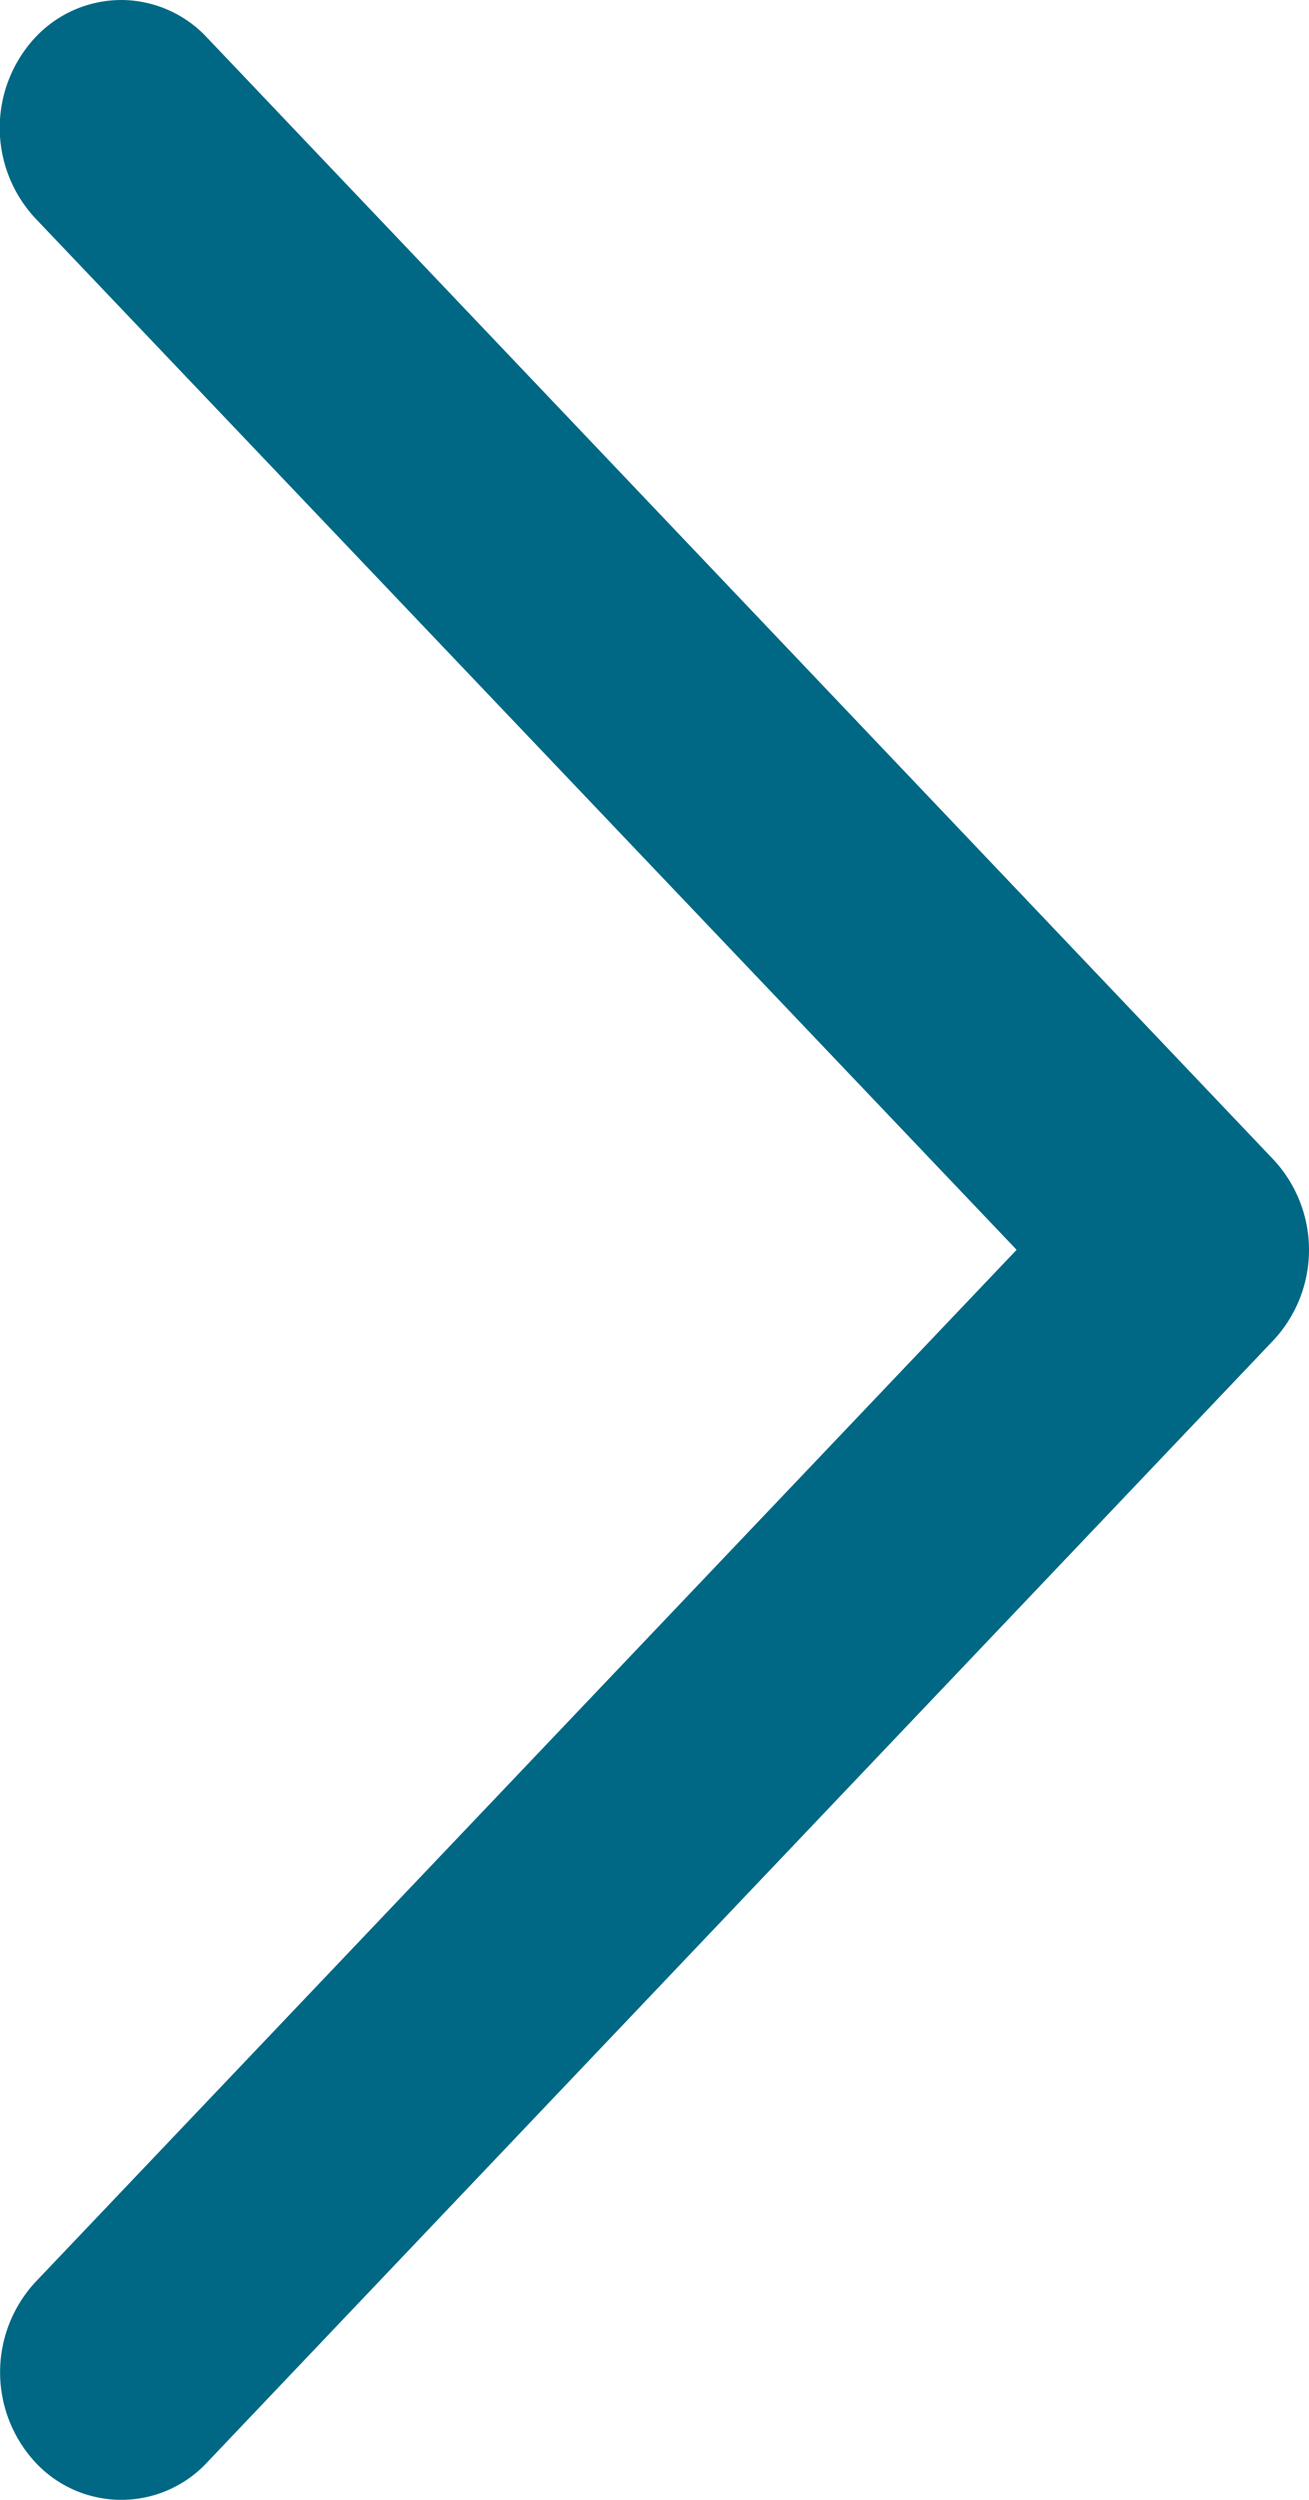 <svg xmlns="http://www.w3.org/2000/svg" width="11" height="21.001" viewBox="0 0 11 21.001">
  <path id="icon_-_chevron" data-name="icon - chevron" d="M65.377,47.842a.989.989,0,0,1-.721-.315L55.693,38.1a1.113,1.113,0,0,1,0-1.516l8.962-9.428a.985.985,0,0,1,1.442,0,1.115,1.115,0,0,1,0,1.516l-8.245,8.671L66.1,46.01a1.115,1.115,0,0,1,0,1.516A.992.992,0,0,1,65.377,47.842Z" transform="translate(66.395 47.842) rotate(180)" fill="#006884"/>
</svg>
